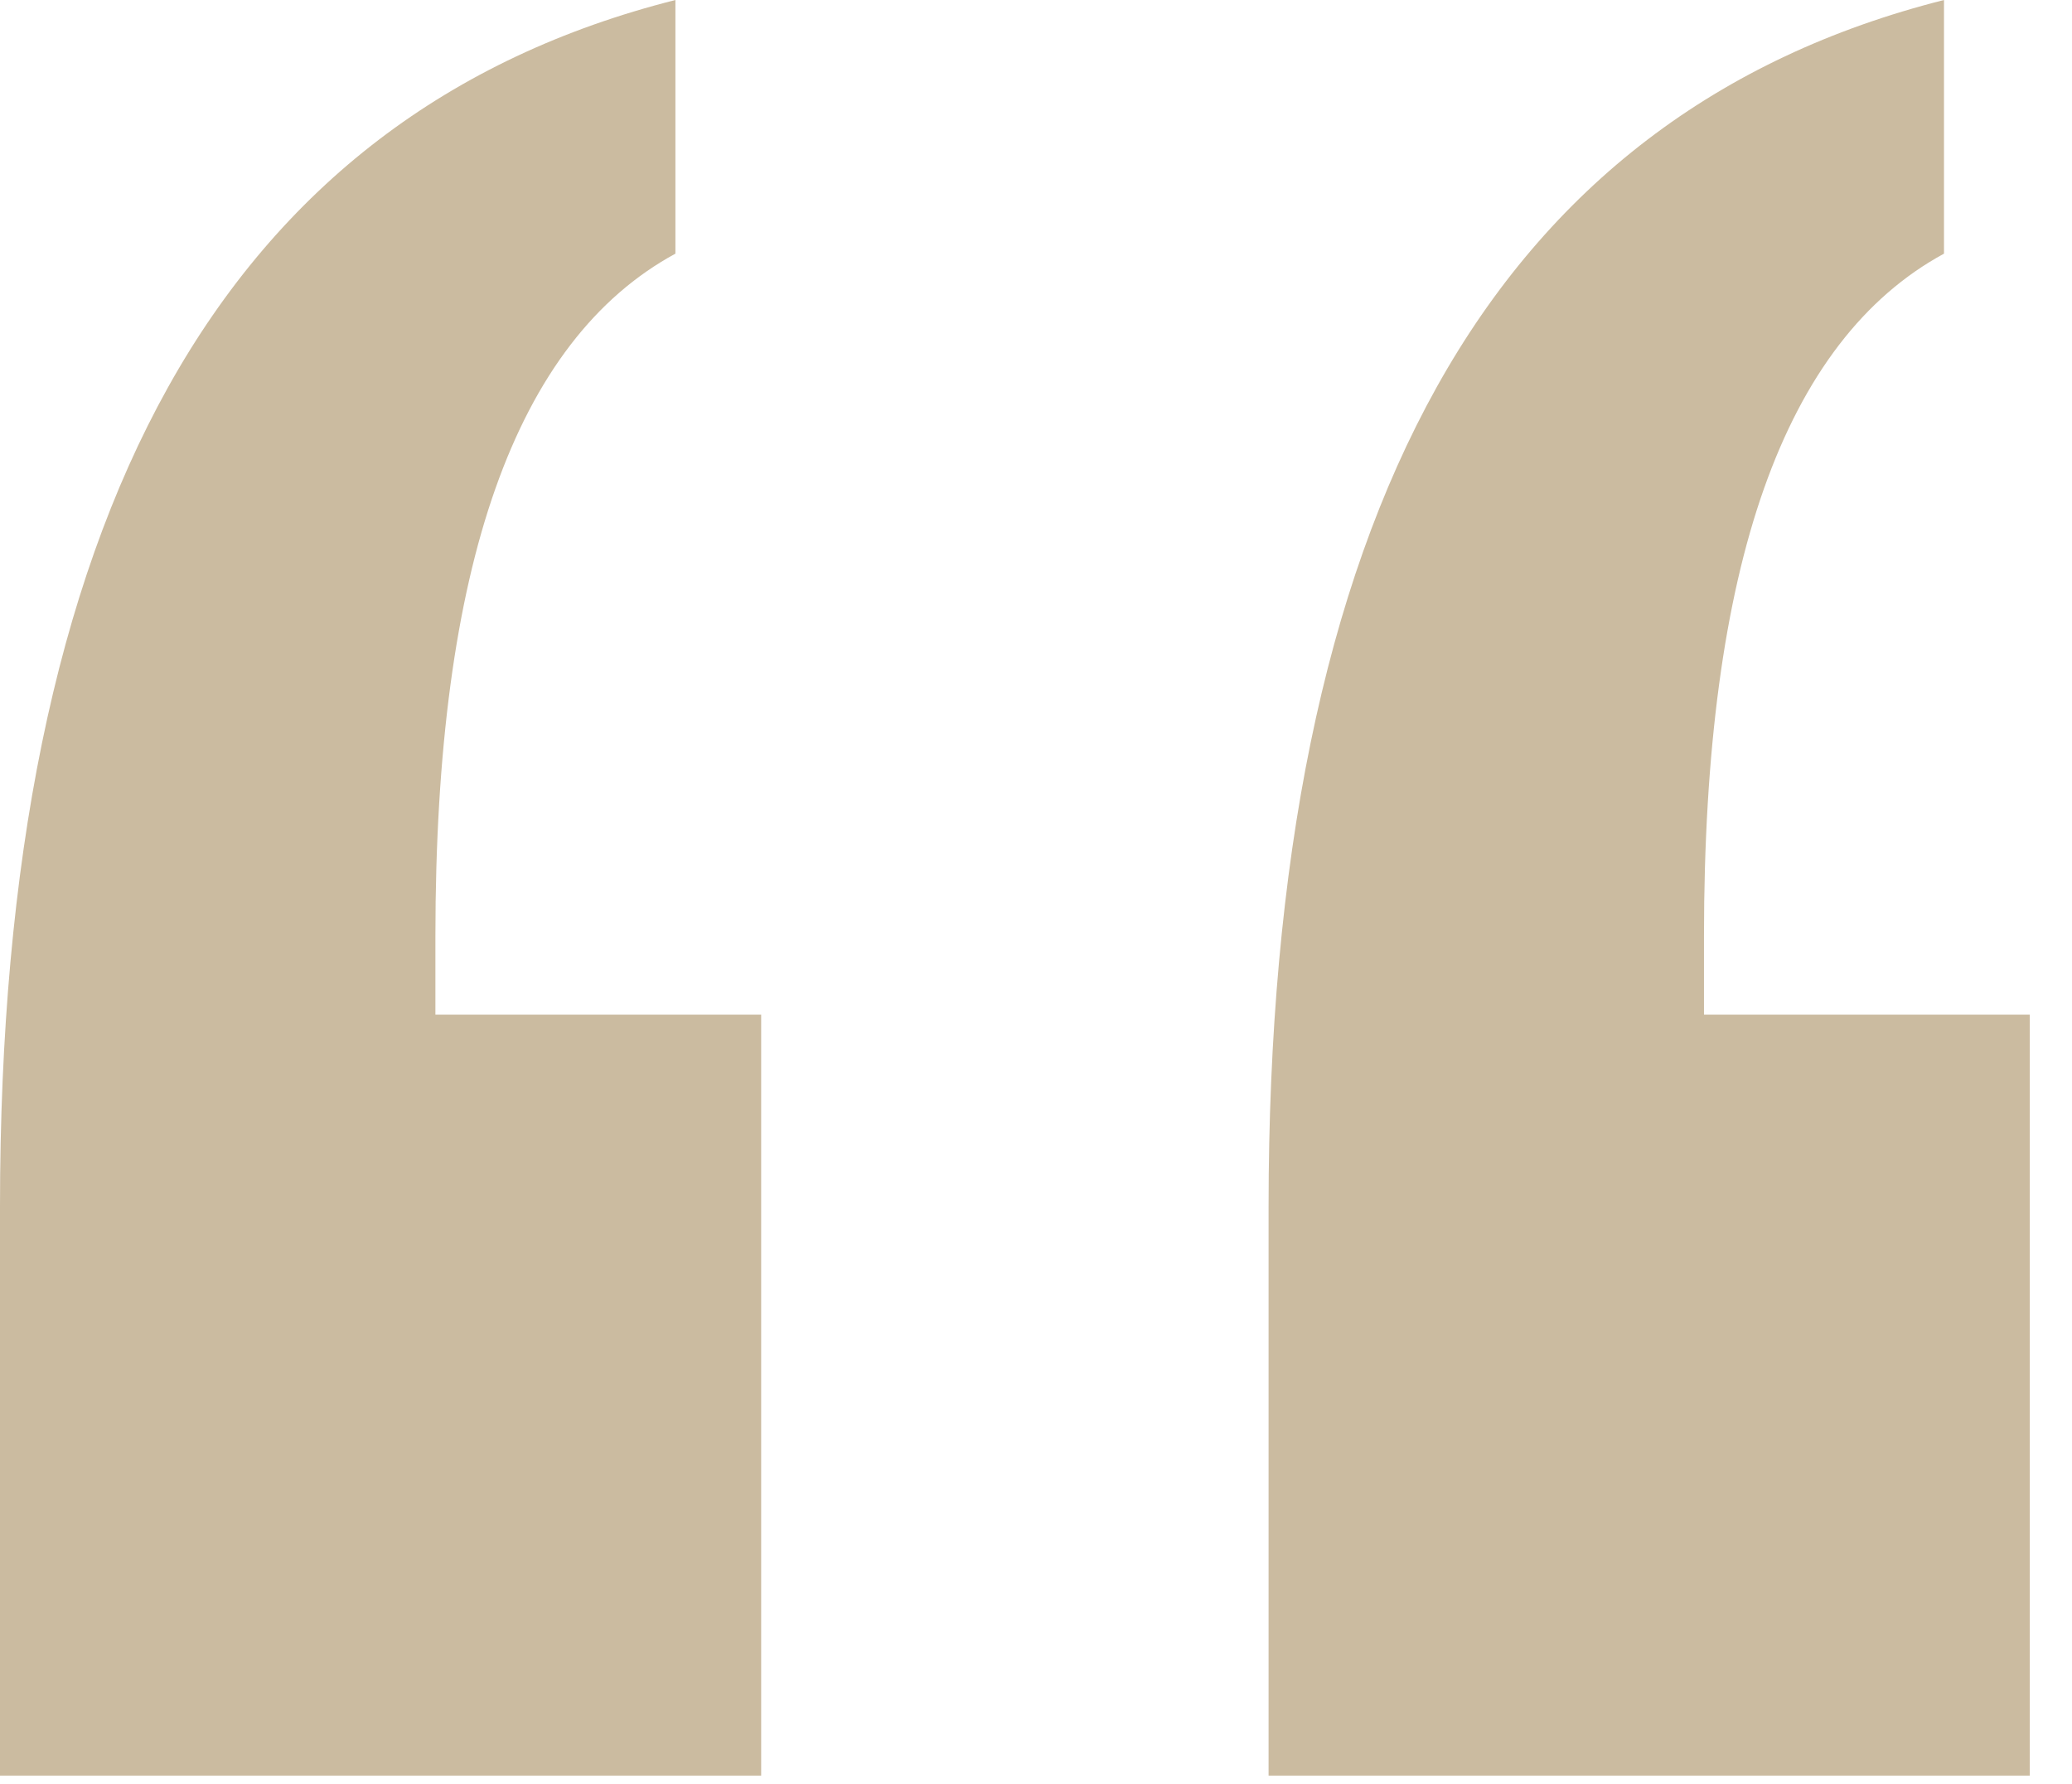 <?xml version="1.0" encoding="UTF-8"?>
<svg width="36px" height="31px" viewBox="0 0 36 31" version="1.1" xmlns="http://www.w3.org/2000/svg" xmlns:xlink="http://www.w3.org/1999/xlink">
    <title>“</title>
    <g stroke="none" stroke-width="1" fill="none" fill-rule="evenodd">
        <g id="TATA-Intellion-Website_Desktop_o2_v1" transform="translate(-436, -2174)" fill="#CBBBA0" fill-rule="nonzero">
            <g id="testimonials" transform="translate(194, 2174)">
                <g id="title" transform="translate(158, 0)">
                    <path d="M119.266,30.857 L119.266,17.633 L113.606,17.633 L113.606,16.263 C113.606,13.046 113.954,10.455 114.649,8.489 C115.344,6.523 116.386,5.163 117.776,4.408 L117.776,4.408 L117.776,0 C113.845,0.993 110.906,3.237 108.96,6.731 C107.014,10.226 106.041,14.972 106.041,20.969 L106.041,20.969 L106.041,30.857 L119.266,30.857 Z M97.225,30.857 L97.225,17.633 L91.565,17.633 L91.565,16.263 C91.565,13.046 91.913,10.455 92.608,8.489 C93.303,6.523 94.345,5.163 95.735,4.408 L95.735,4.408 L95.735,0 C91.804,0.993 88.865,3.237 86.919,6.731 C84.973,10.226 84,14.972 84,20.969 L84,20.969 L84,30.857 L97.225,30.857 Z" id="“"></path>
                </g>
            </g>
        </g>
    </g>
</svg>